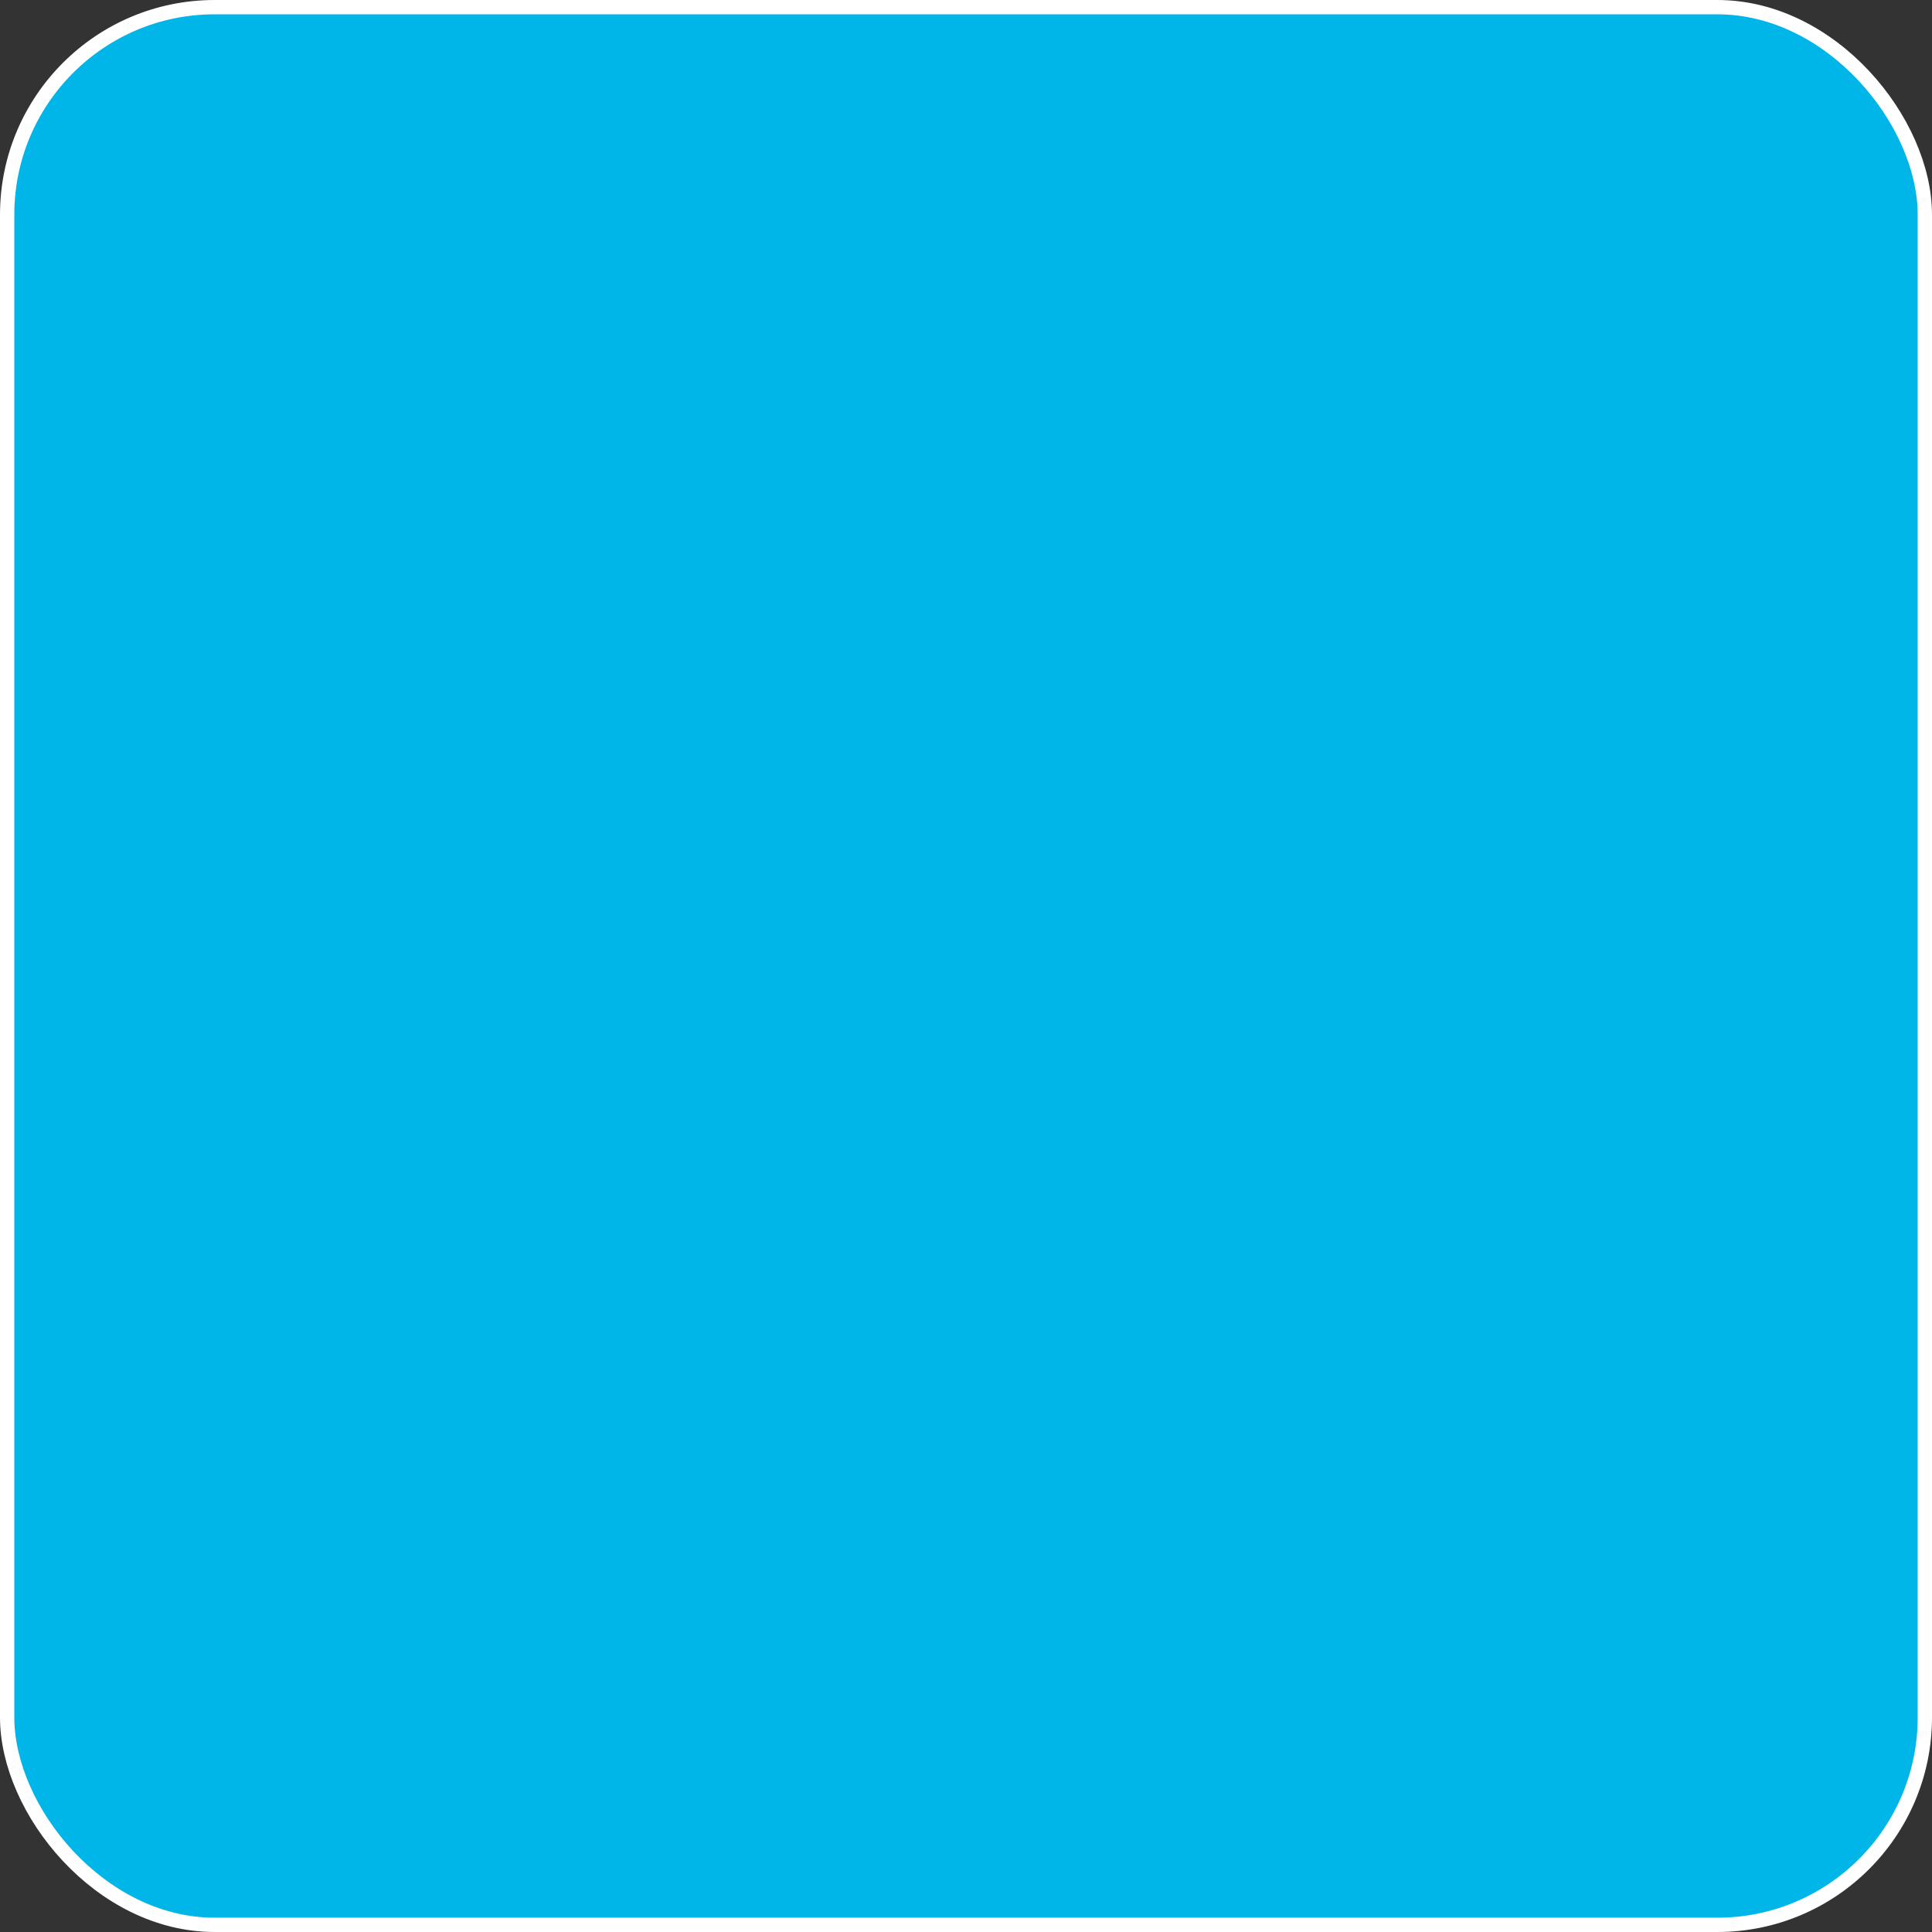 <?xml version="1.0" encoding="UTF-8"?> <svg xmlns="http://www.w3.org/2000/svg" width="270" height="270" viewBox="0 0 270 270" fill="none"><rect x="0" y="0" width="270" height="270" fill="#333333" stroke="none"/> <rect x="1" y="1" width="268" height="268" rx="29" fill="#00B5E8" stroke="white" stroke-width="2"></rect> </svg> 